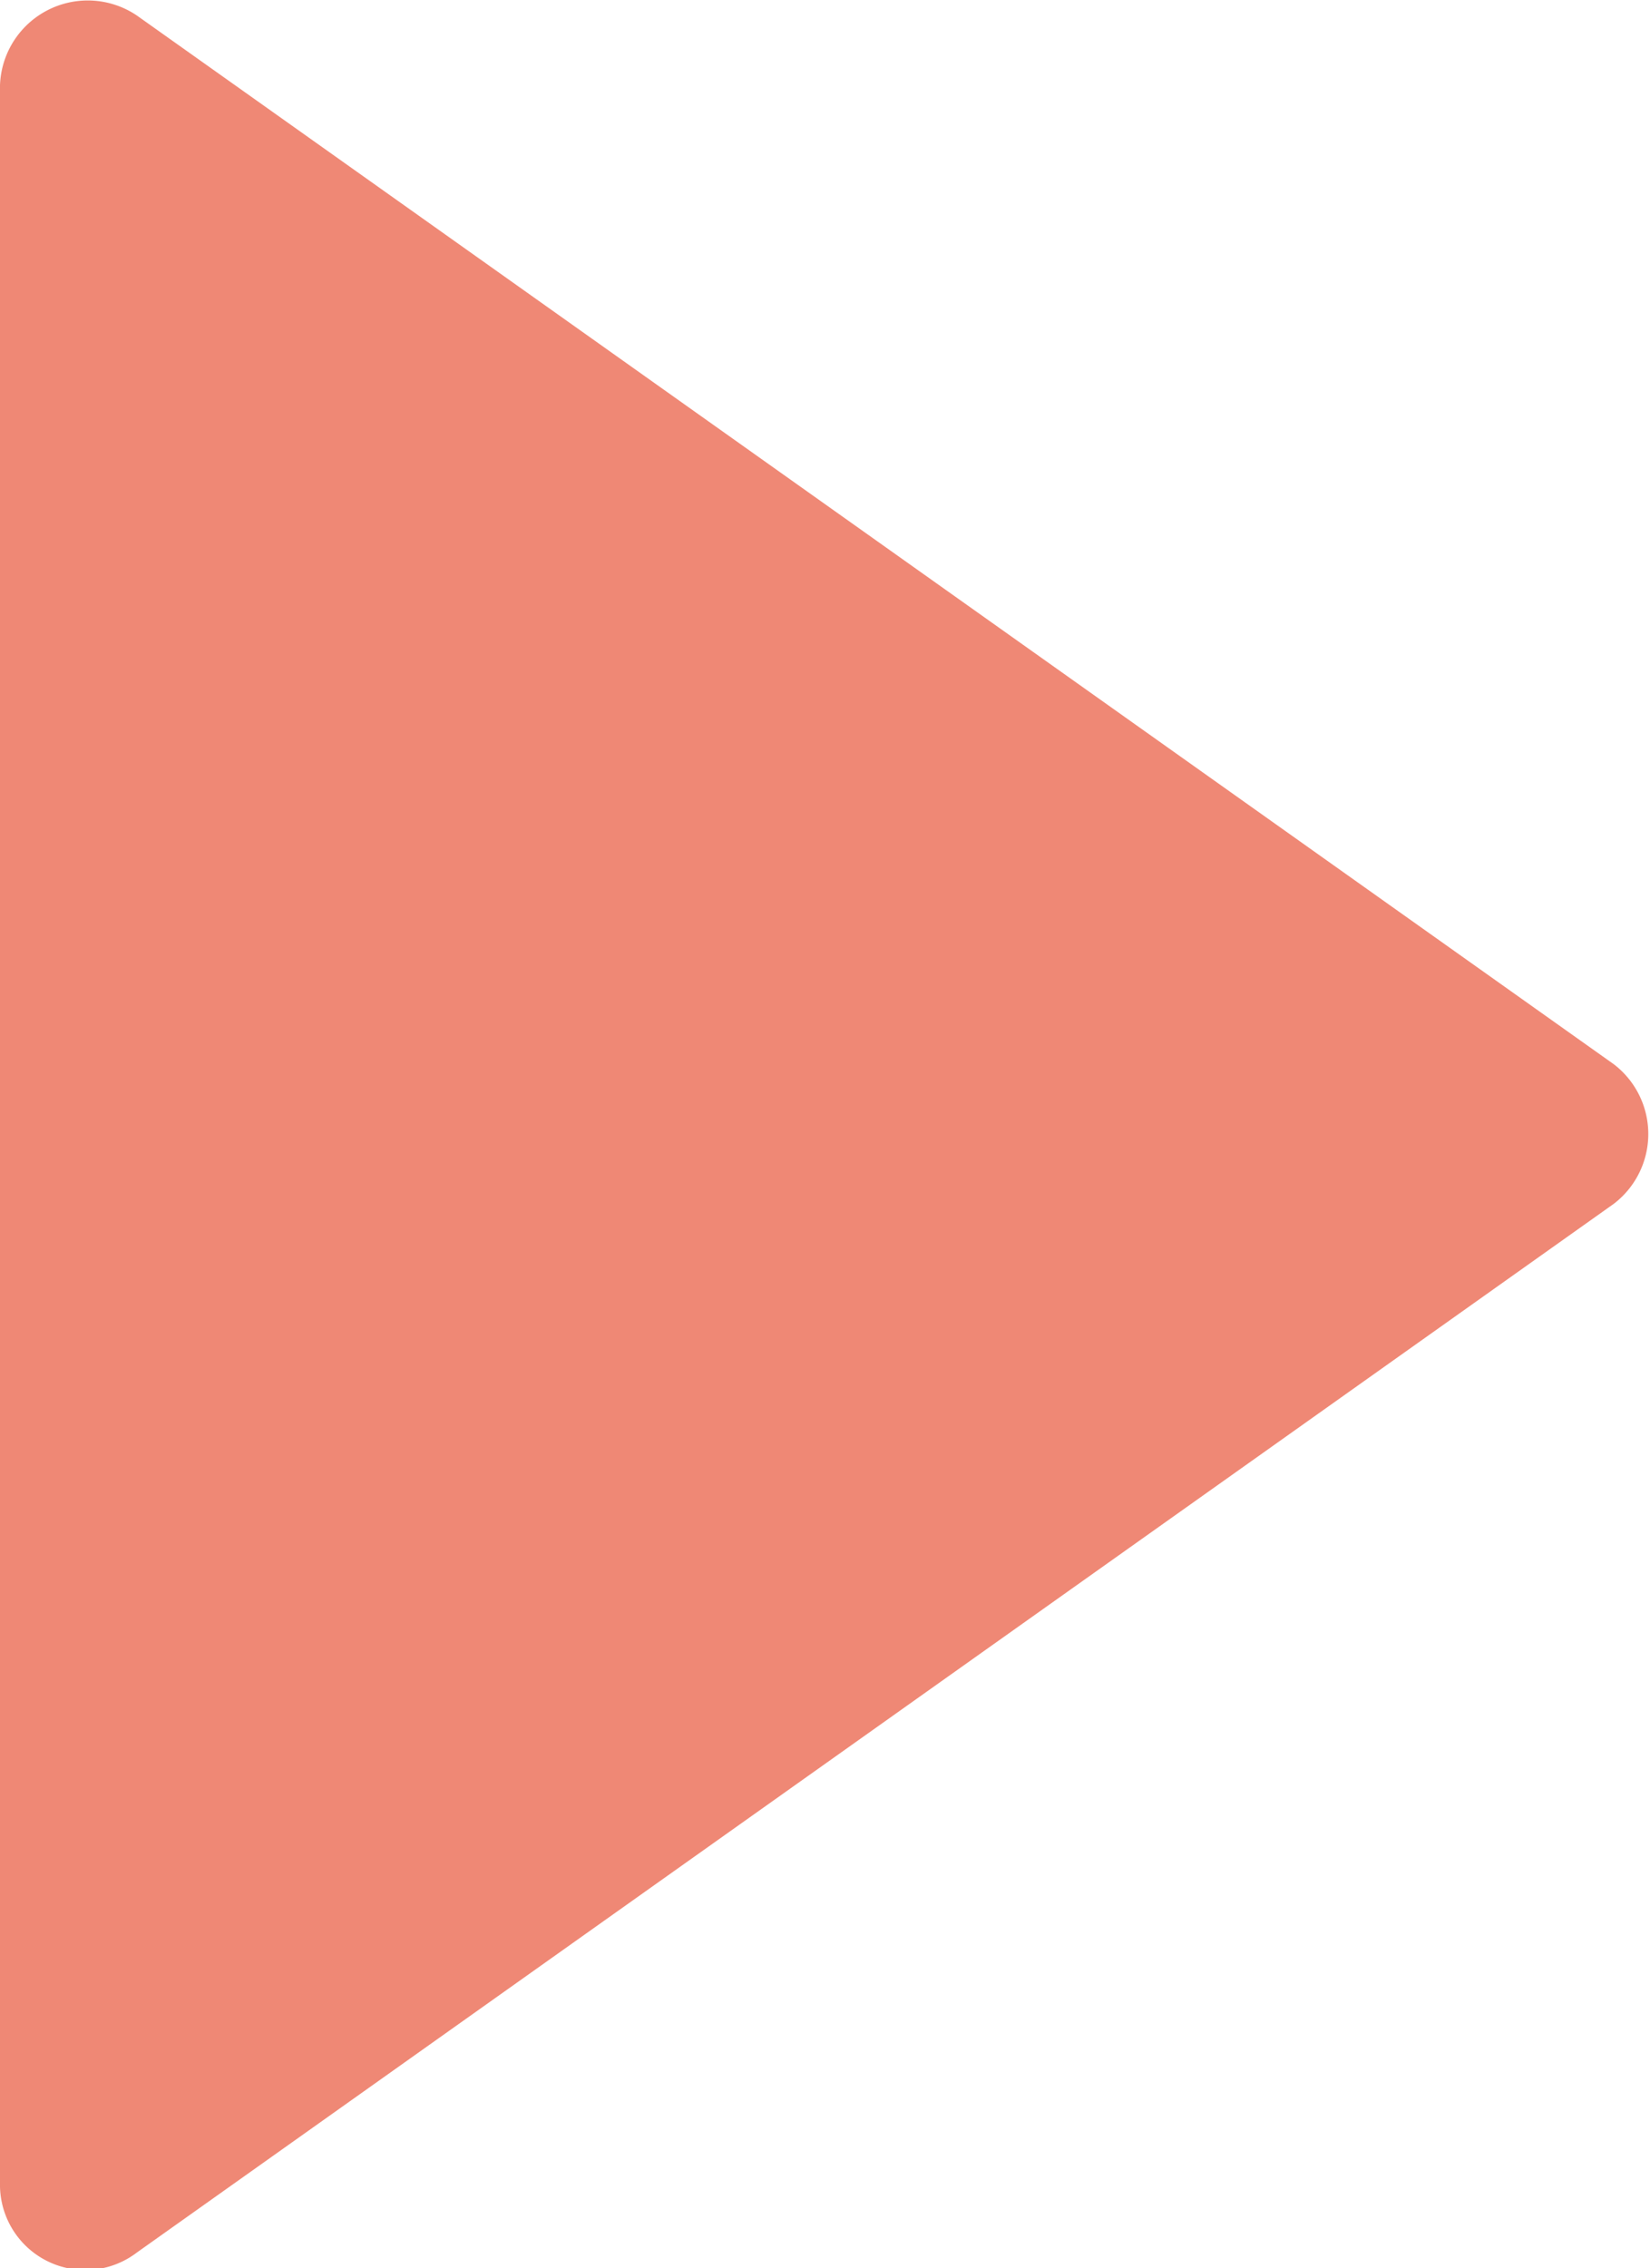 <svg xmlns="http://www.w3.org/2000/svg" viewBox="0 0 6.39 8.78"><defs><style>.cls-1{fill:#ef8875;}</style></defs><title>月曆-右邊箭頭</title><g id="主要層"><path class="cls-1" d="M6.25,4.12.53.06A.34.34,0,0,0,0,.33V8.45a.33.33,0,0,0,.53.27L6.25,4.66A.34.34,0,0,0,6.25,4.12Z"/></g></svg>